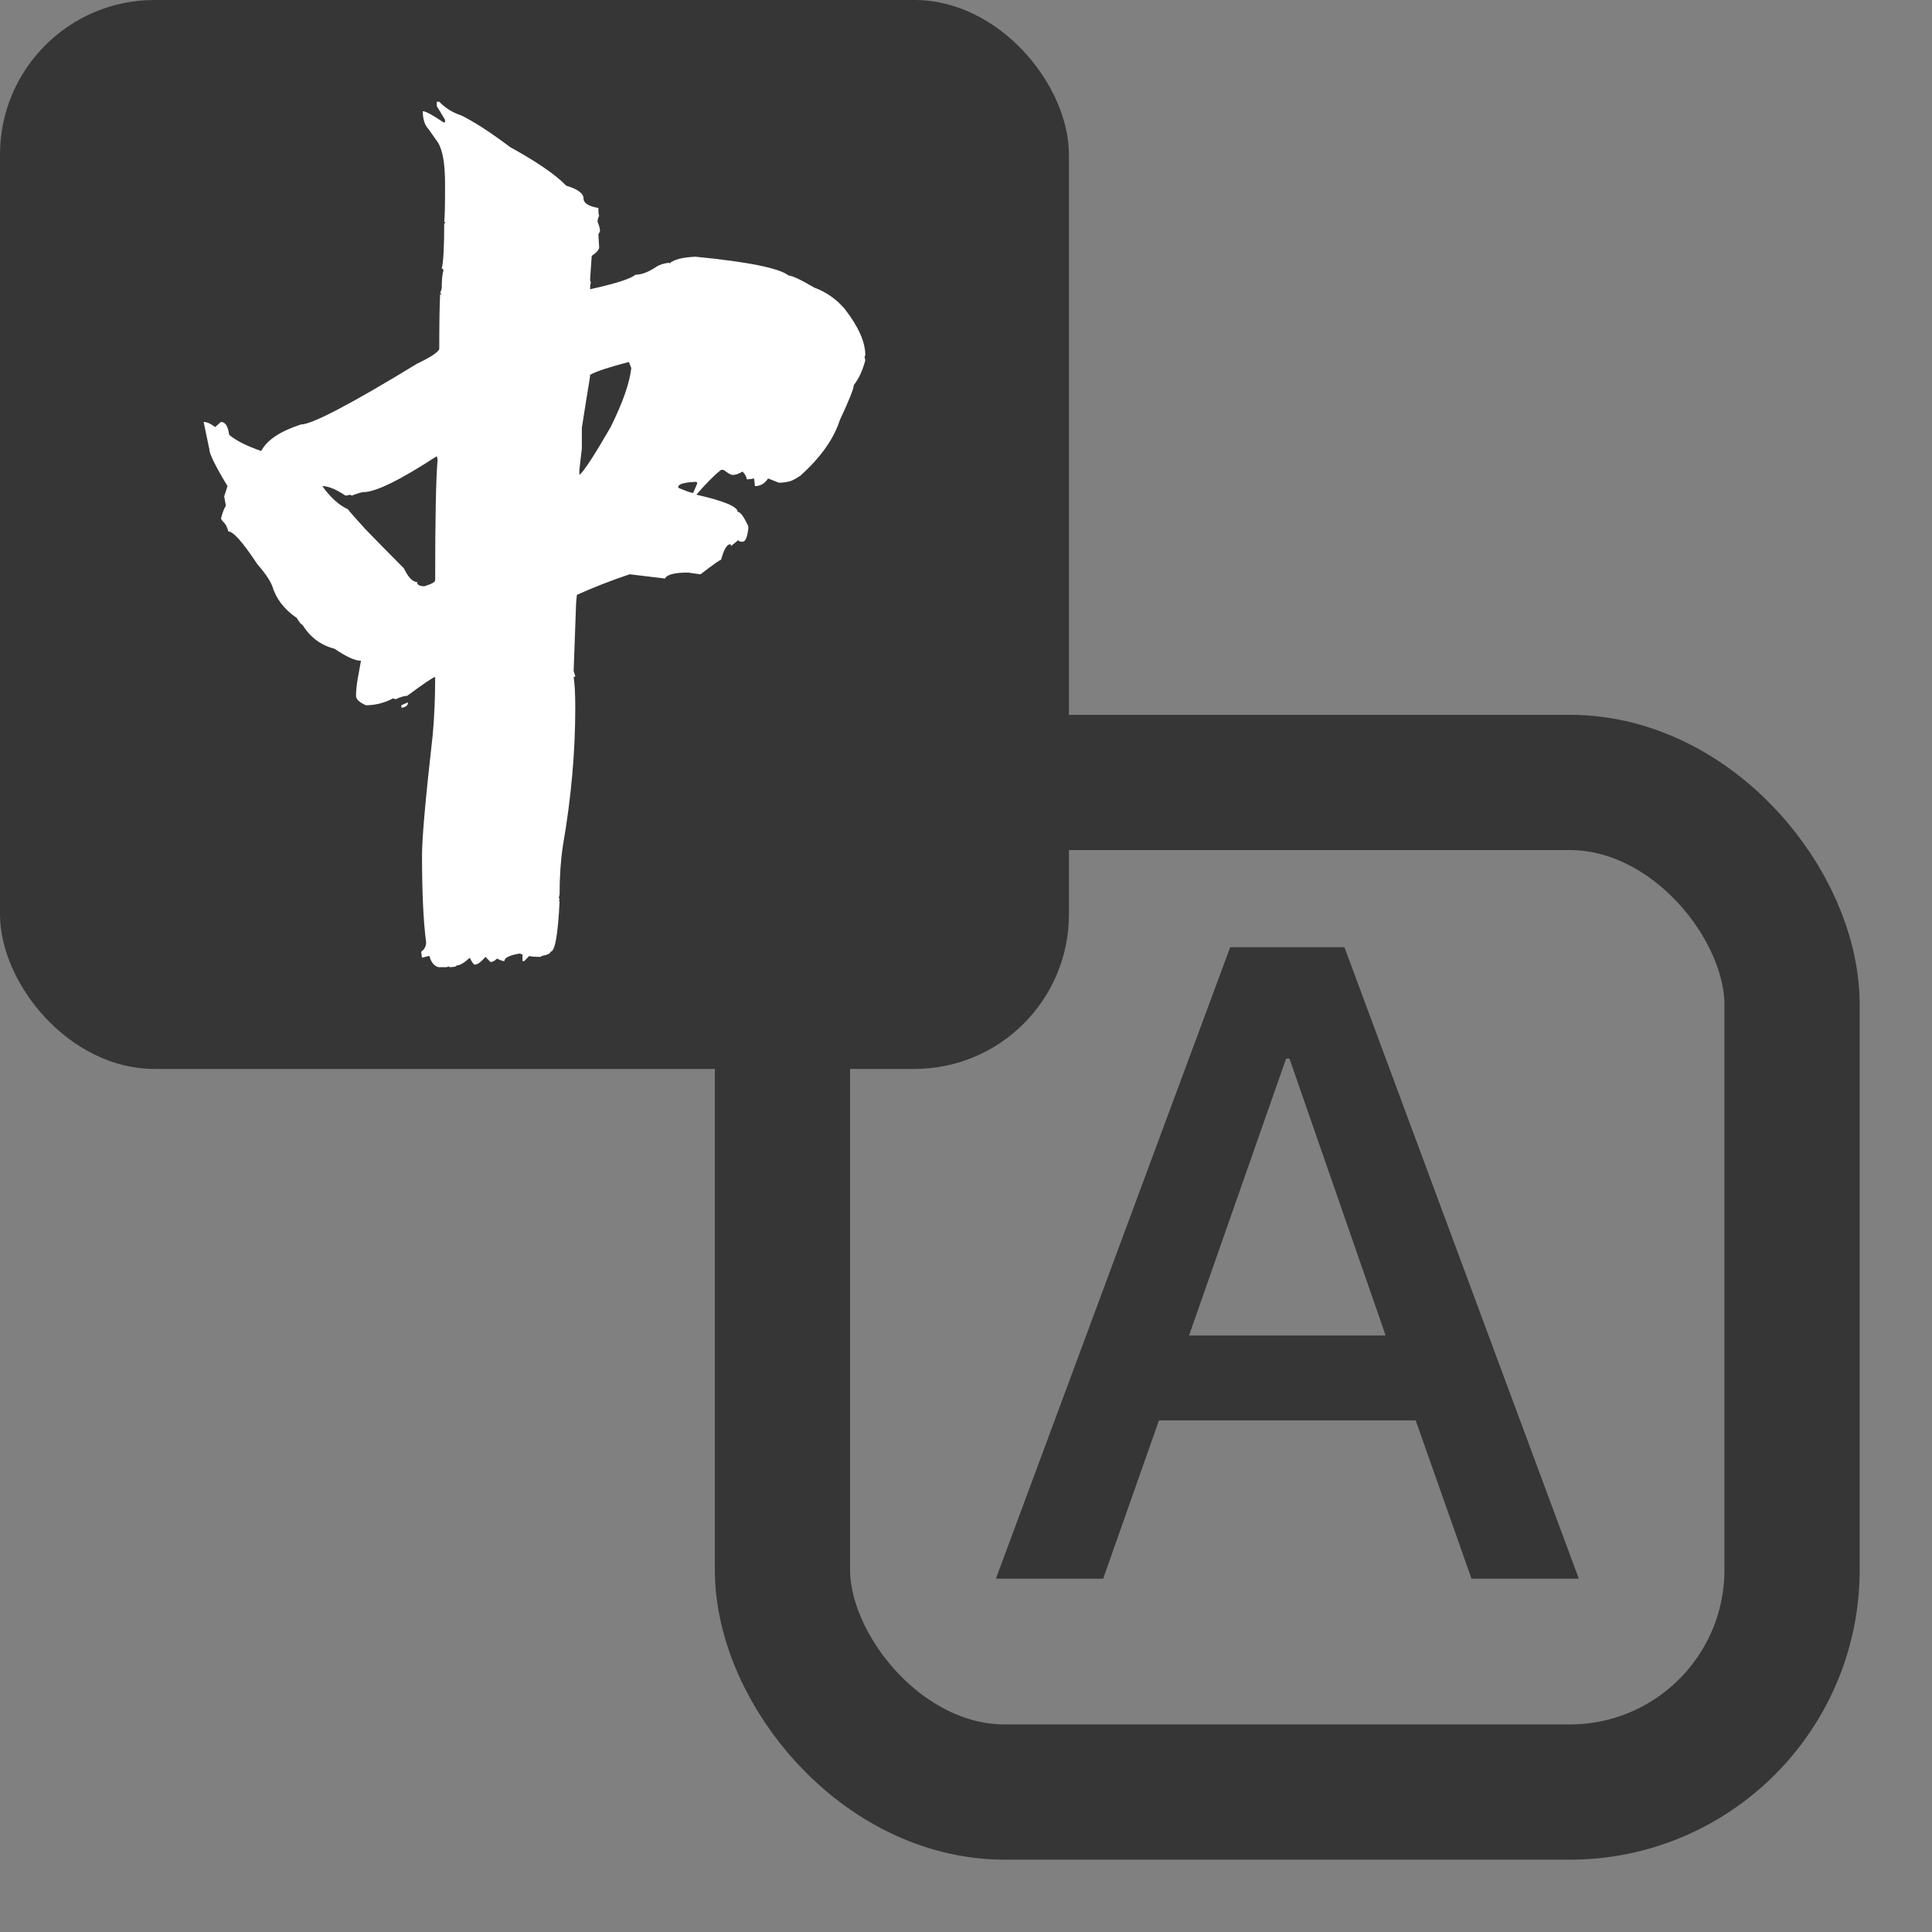 <svg width="25" height="25" viewBox="0 0 25 25" fill="none" xmlns="http://www.w3.org/2000/svg">
<rect x="0" y="0" width="25" height="25" fill="#808080" stroke="none"/>
<rect x="10.125" y="10.125" width="13.064" height="13.064" rx="2.875" stroke="#363636" stroke-width="1.75" stroke-linejoin="round"/>
<path d="M15.919 12.257H17.397L20.43 20.428H19.041L18.319 18.38H14.997L14.275 20.428H12.887L15.919 12.257ZM15.386 17.281H17.93L16.686 13.699H16.642L15.386 17.281Z" fill="#363636"/>
<rect width="13.832" height="13.832" rx="2" fill="#363636"/>
<path d="M5.812 12.504L5.78 12.515H5.674C5.617 12.5 5.578 12.452 5.557 12.371H5.546L5.461 12.393L5.45 12.315C5.493 12.286 5.514 12.245 5.514 12.194C5.478 11.92 5.461 11.544 5.461 11.064C5.461 10.842 5.507 10.325 5.599 9.513C5.621 9.277 5.631 9.026 5.631 8.76C5.61 8.76 5.489 8.841 5.269 9.004C5.233 9.004 5.183 9.019 5.119 9.048L5.087 9.037C4.974 9.096 4.856 9.126 4.735 9.126C4.65 9.089 4.607 9.048 4.607 9.004C4.607 8.937 4.615 8.864 4.629 8.782C4.643 8.701 4.657 8.624 4.671 8.55C4.593 8.55 4.48 8.498 4.33 8.395C4.153 8.35 4.014 8.247 3.914 8.085C3.9 8.085 3.875 8.055 3.84 7.996C3.676 7.885 3.57 7.745 3.52 7.575C3.484 7.494 3.42 7.402 3.328 7.298C3.143 7.018 3.019 6.877 2.955 6.877C2.94 6.818 2.916 6.774 2.88 6.744L2.859 6.711C2.88 6.63 2.901 6.575 2.923 6.545L2.901 6.423L2.944 6.29C2.788 6.032 2.709 5.873 2.709 5.814L2.635 5.46C2.677 5.46 2.727 5.482 2.784 5.526L2.859 5.46C2.916 5.46 2.951 5.515 2.965 5.626C3.051 5.7 3.189 5.77 3.381 5.836C3.452 5.696 3.623 5.581 3.893 5.493C4.035 5.493 4.536 5.231 5.397 4.706C5.567 4.625 5.663 4.563 5.684 4.518C5.684 4.186 5.688 3.95 5.695 3.809H5.716C5.716 3.802 5.709 3.798 5.695 3.798L5.716 3.732C5.716 3.621 5.724 3.544 5.738 3.499C5.738 3.484 5.731 3.477 5.716 3.477C5.738 3.389 5.748 3.193 5.748 2.89H5.759C5.759 2.875 5.756 2.868 5.748 2.868C5.756 2.824 5.759 2.661 5.759 2.381C5.759 2.115 5.727 1.934 5.663 1.838L5.546 1.672C5.496 1.62 5.471 1.543 5.471 1.439C5.507 1.439 5.596 1.487 5.738 1.583H5.759V1.55L5.652 1.373V1.317H5.684C5.763 1.399 5.859 1.458 5.972 1.495C6.136 1.576 6.346 1.712 6.602 1.904C6.95 2.096 7.192 2.262 7.327 2.403C7.476 2.447 7.551 2.502 7.551 2.569C7.551 2.628 7.615 2.669 7.743 2.691C7.743 2.75 7.746 2.783 7.753 2.79C7.739 2.82 7.732 2.846 7.732 2.868C7.753 2.92 7.764 2.96 7.764 2.99L7.743 3.034L7.753 3.2C7.753 3.23 7.721 3.267 7.657 3.311L7.636 3.61C7.636 3.632 7.639 3.647 7.647 3.654C7.639 3.669 7.636 3.699 7.636 3.743C7.97 3.669 8.165 3.606 8.222 3.555C8.301 3.555 8.389 3.521 8.489 3.455C8.532 3.425 8.588 3.407 8.66 3.4V3.411C8.716 3.359 8.83 3.329 9.001 3.322C9.683 3.389 10.085 3.47 10.206 3.566C10.248 3.566 10.359 3.617 10.536 3.721C10.693 3.78 10.824 3.872 10.931 3.998C11.109 4.227 11.197 4.426 11.197 4.596L11.187 4.618L11.197 4.662C11.162 4.795 11.112 4.902 11.048 4.983C11.048 5.028 10.988 5.179 10.867 5.437C10.789 5.681 10.618 5.921 10.355 6.157C10.277 6.209 10.22 6.235 10.184 6.235C10.156 6.242 10.12 6.246 10.078 6.246L9.939 6.191C9.897 6.257 9.84 6.29 9.769 6.29L9.758 6.191C9.729 6.198 9.697 6.202 9.662 6.202C9.662 6.172 9.644 6.139 9.609 6.102C9.559 6.132 9.516 6.146 9.481 6.146C9.459 6.146 9.42 6.124 9.363 6.08H9.331C9.246 6.146 9.139 6.253 9.011 6.401C9.367 6.482 9.545 6.556 9.545 6.623C9.58 6.623 9.626 6.685 9.683 6.811V6.844C9.669 6.955 9.644 7.01 9.609 7.01C9.573 7.01 9.555 7.003 9.555 6.988C9.555 6.988 9.523 7.014 9.459 7.066C9.459 7.051 9.456 7.043 9.449 7.043C9.406 7.043 9.367 7.11 9.331 7.243C9.317 7.243 9.228 7.306 9.065 7.431C9.058 7.431 9.004 7.424 8.905 7.409C8.727 7.409 8.628 7.435 8.606 7.486L8.148 7.431C7.906 7.512 7.679 7.601 7.465 7.697L7.455 7.797L7.423 8.683L7.444 8.749C7.444 8.756 7.437 8.76 7.423 8.76C7.437 8.849 7.444 8.982 7.444 9.159C7.444 9.735 7.391 10.329 7.284 10.942C7.256 11.127 7.241 11.337 7.241 11.573L7.231 11.618C7.238 11.625 7.241 11.636 7.241 11.651H7.231C7.231 11.658 7.234 11.662 7.241 11.662C7.22 12.098 7.181 12.315 7.124 12.315C7.124 12.338 7.085 12.356 7.007 12.371C7.007 12.378 7 12.382 6.985 12.382C6.921 12.382 6.875 12.378 6.847 12.371C6.847 12.371 6.825 12.393 6.783 12.437H6.761V12.349C6.747 12.349 6.737 12.345 6.729 12.338C6.594 12.36 6.527 12.393 6.527 12.437C6.506 12.437 6.474 12.426 6.431 12.404C6.402 12.434 6.374 12.448 6.346 12.448L6.282 12.382C6.225 12.448 6.179 12.482 6.143 12.482C6.129 12.482 6.107 12.452 6.079 12.393C6.008 12.459 5.951 12.493 5.908 12.493C5.908 12.507 5.876 12.515 5.812 12.515V12.504ZM7.497 6.146C7.554 6.102 7.689 5.895 7.902 5.526C8.059 5.209 8.148 4.954 8.169 4.762L8.137 4.684C7.881 4.751 7.714 4.806 7.636 4.85C7.636 4.873 7.618 4.987 7.583 5.194L7.529 5.537V5.803L7.497 6.08V6.146ZM5.493 7.586C5.585 7.557 5.631 7.531 5.631 7.509C5.631 6.689 5.642 6.168 5.663 5.947L5.652 5.903C5.176 6.213 4.86 6.368 4.703 6.368C4.682 6.368 4.632 6.383 4.554 6.412L4.522 6.401C4.515 6.408 4.497 6.412 4.469 6.412C4.348 6.331 4.248 6.29 4.17 6.29C4.277 6.438 4.387 6.538 4.501 6.589C4.529 6.626 4.604 6.711 4.725 6.844C4.846 6.97 5.013 7.139 5.226 7.354C5.283 7.472 5.34 7.531 5.397 7.531C5.397 7.568 5.429 7.586 5.493 7.586ZM9.022 6.257C9.022 6.242 9.015 6.235 9.001 6.235C8.852 6.242 8.777 6.264 8.777 6.301V6.312C8.883 6.357 8.947 6.379 8.969 6.379L9.022 6.257ZM5.194 9.126L5.269 9.092H5.279C5.279 9.129 5.251 9.151 5.194 9.159V9.126Z" fill="white"/>
</svg>

